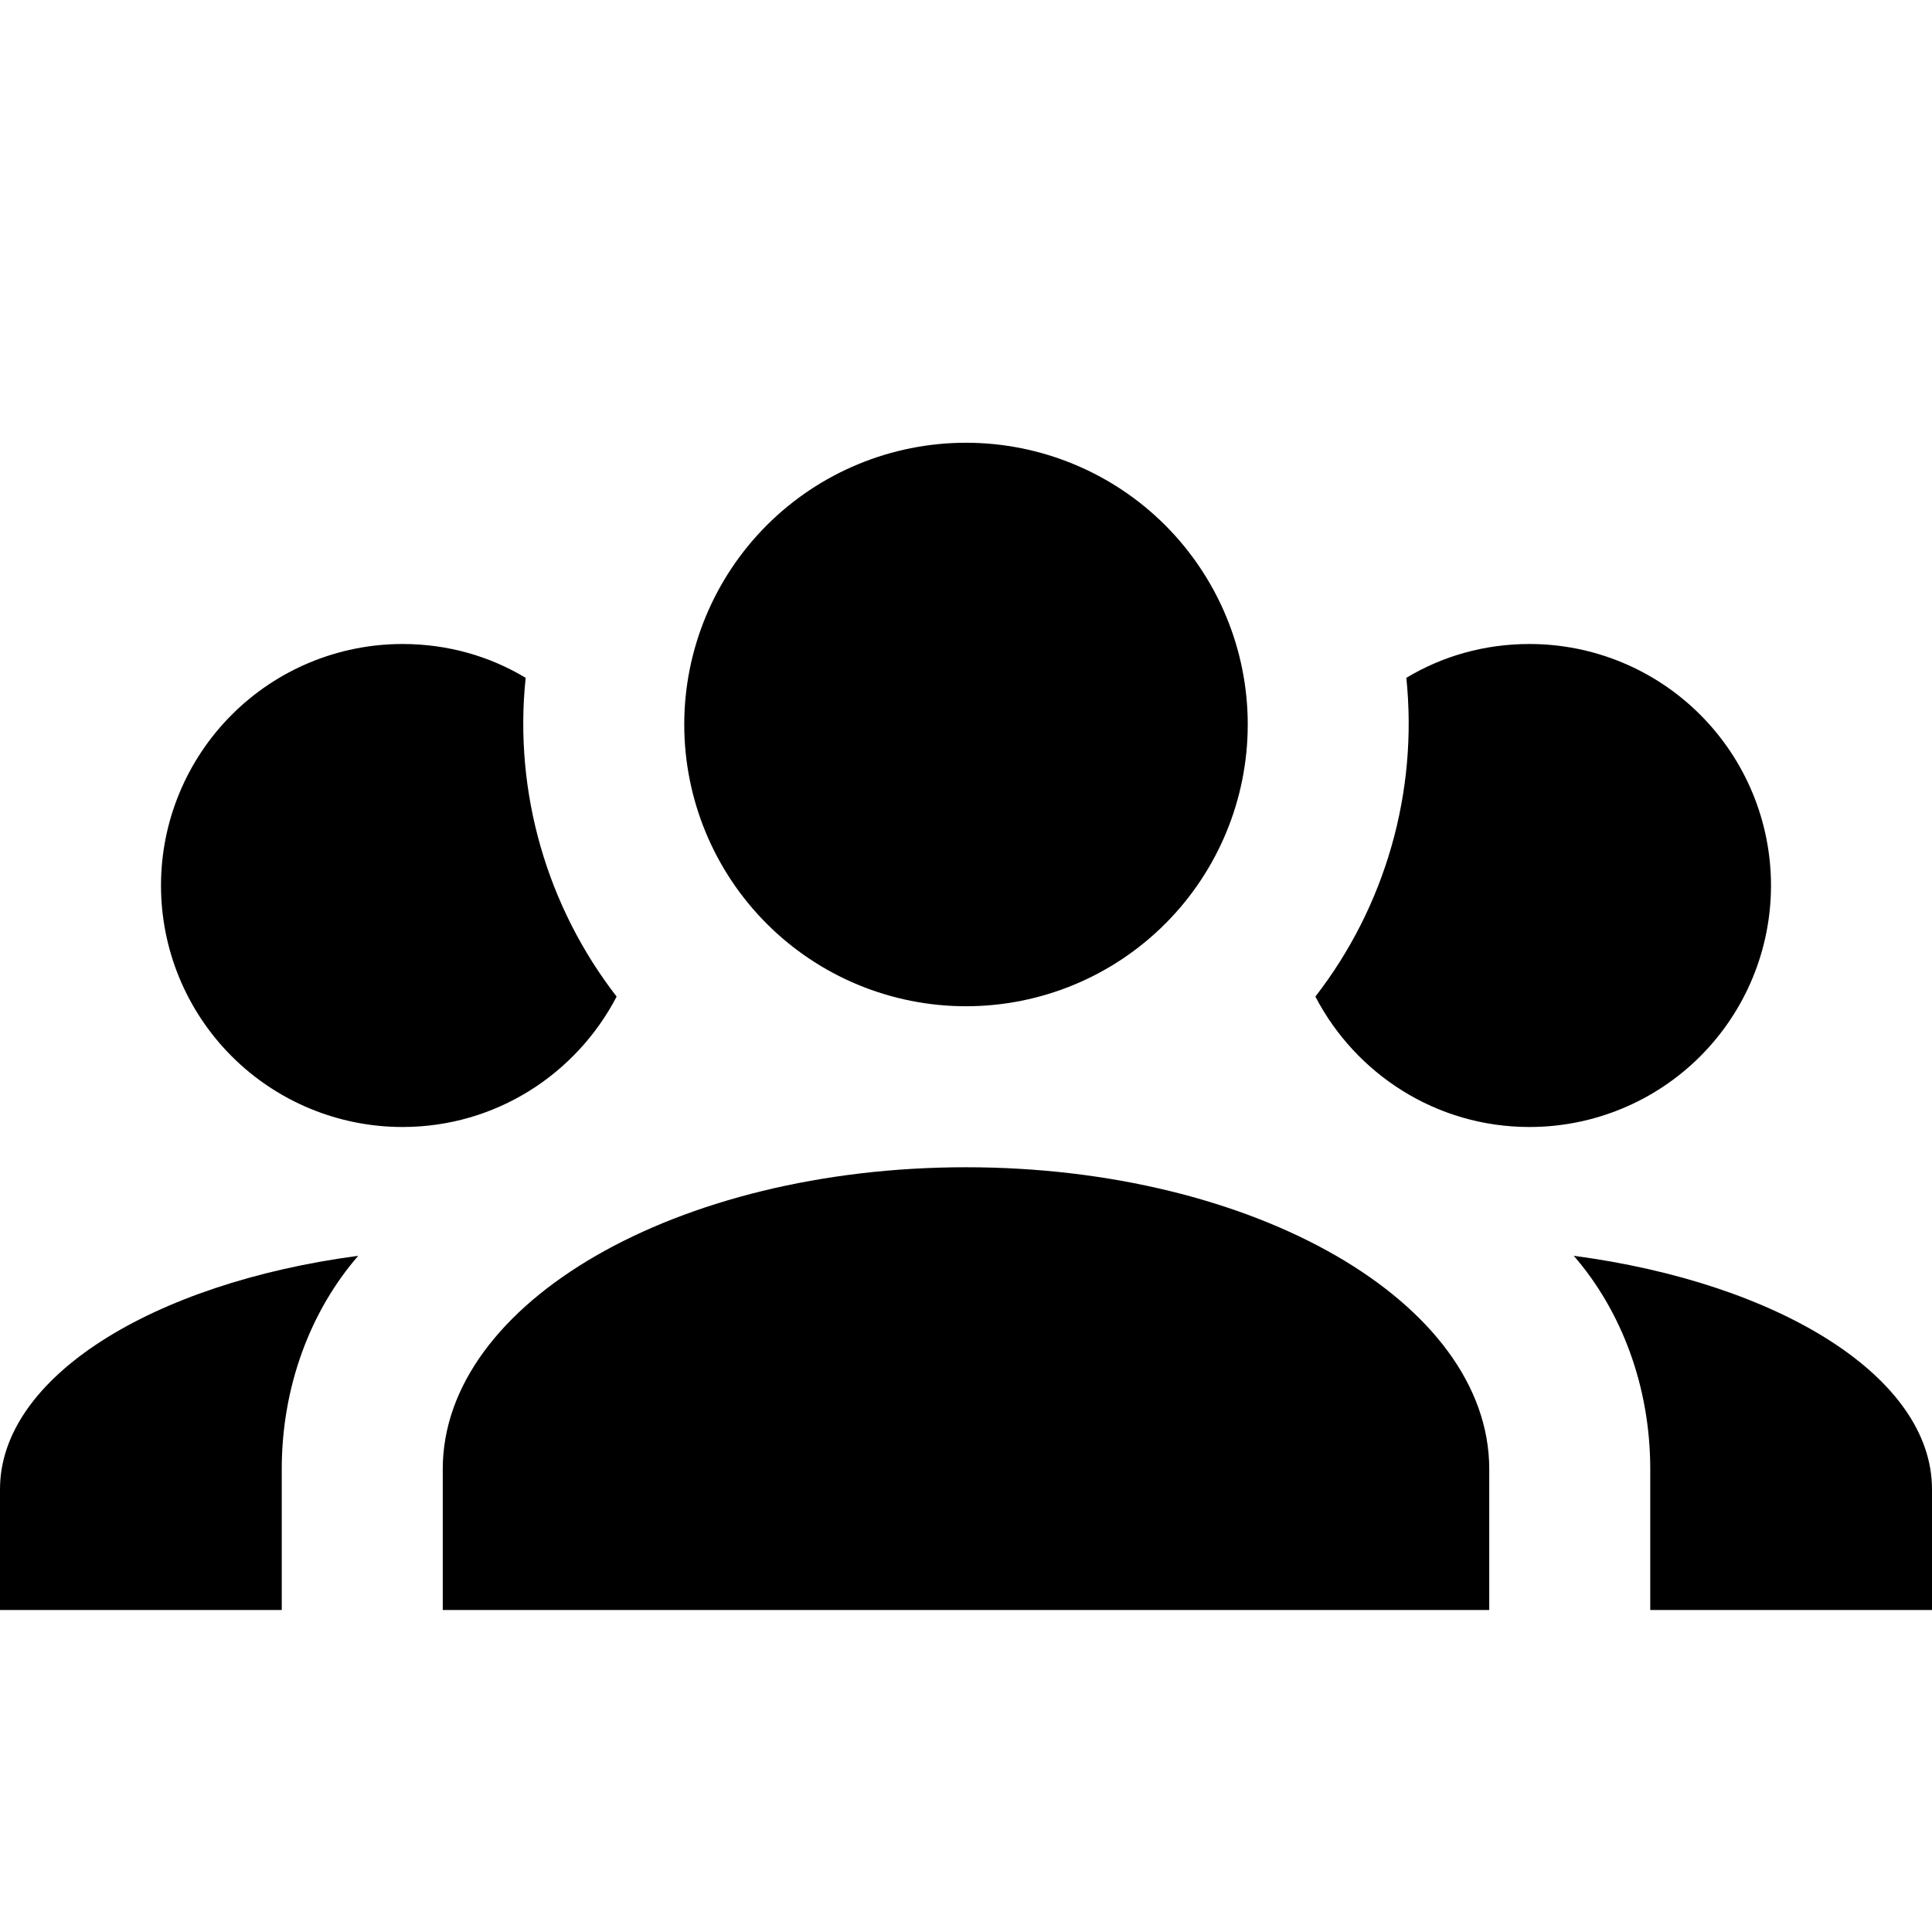 <svg width="24" height="24" viewBox="0 0 24 24" fill="none" xmlns="http://www.w3.org/2000/svg">
<path d="M12 5.5C12.928 5.5 13.819 5.869 14.475 6.525C15.131 7.182 15.5 8.072 15.5 9C15.5 9.928 15.131 10.819 14.475 11.475C13.819 12.132 12.928 12.5 12 12.5C11.072 12.5 10.181 12.132 9.525 11.475C8.869 10.819 8.5 9.928 8.5 9C8.5 8.072 8.869 7.182 9.525 6.525C10.181 5.869 11.072 5.5 12 5.5ZM5 8C5.56 8 6.08 8.15 6.53 8.42C6.38 9.85 6.8 11.27 7.66 12.38C7.16 13.34 6.16 14 5 14C4.204 14 3.441 13.684 2.879 13.122C2.316 12.559 2 11.796 2 11C2 10.205 2.316 9.442 2.879 8.879C3.441 8.316 4.204 8 5 8ZM19 8C19.796 8 20.559 8.316 21.121 8.879C21.684 9.442 22 10.205 22 11C22 11.796 21.684 12.559 21.121 13.122C20.559 13.684 19.796 14 19 14C17.84 14 16.84 13.34 16.34 12.38C17.212 11.255 17.616 9.836 17.47 8.42C17.92 8.15 18.44 8 19 8ZM5.5 18.25C5.5 16.18 8.41 14.5 12 14.5C15.59 14.5 18.5 16.18 18.5 18.25V20H5.5V18.25ZM0 20V18.5C0 17.11 1.89 15.94 4.45 15.6C3.86 16.28 3.5 17.22 3.5 18.25V20H0ZM24 20H20.5V18.25C20.5 17.22 20.14 16.28 19.55 15.6C22.11 15.94 24 17.11 24 18.5V20Z" fill="black"/>
</svg>
